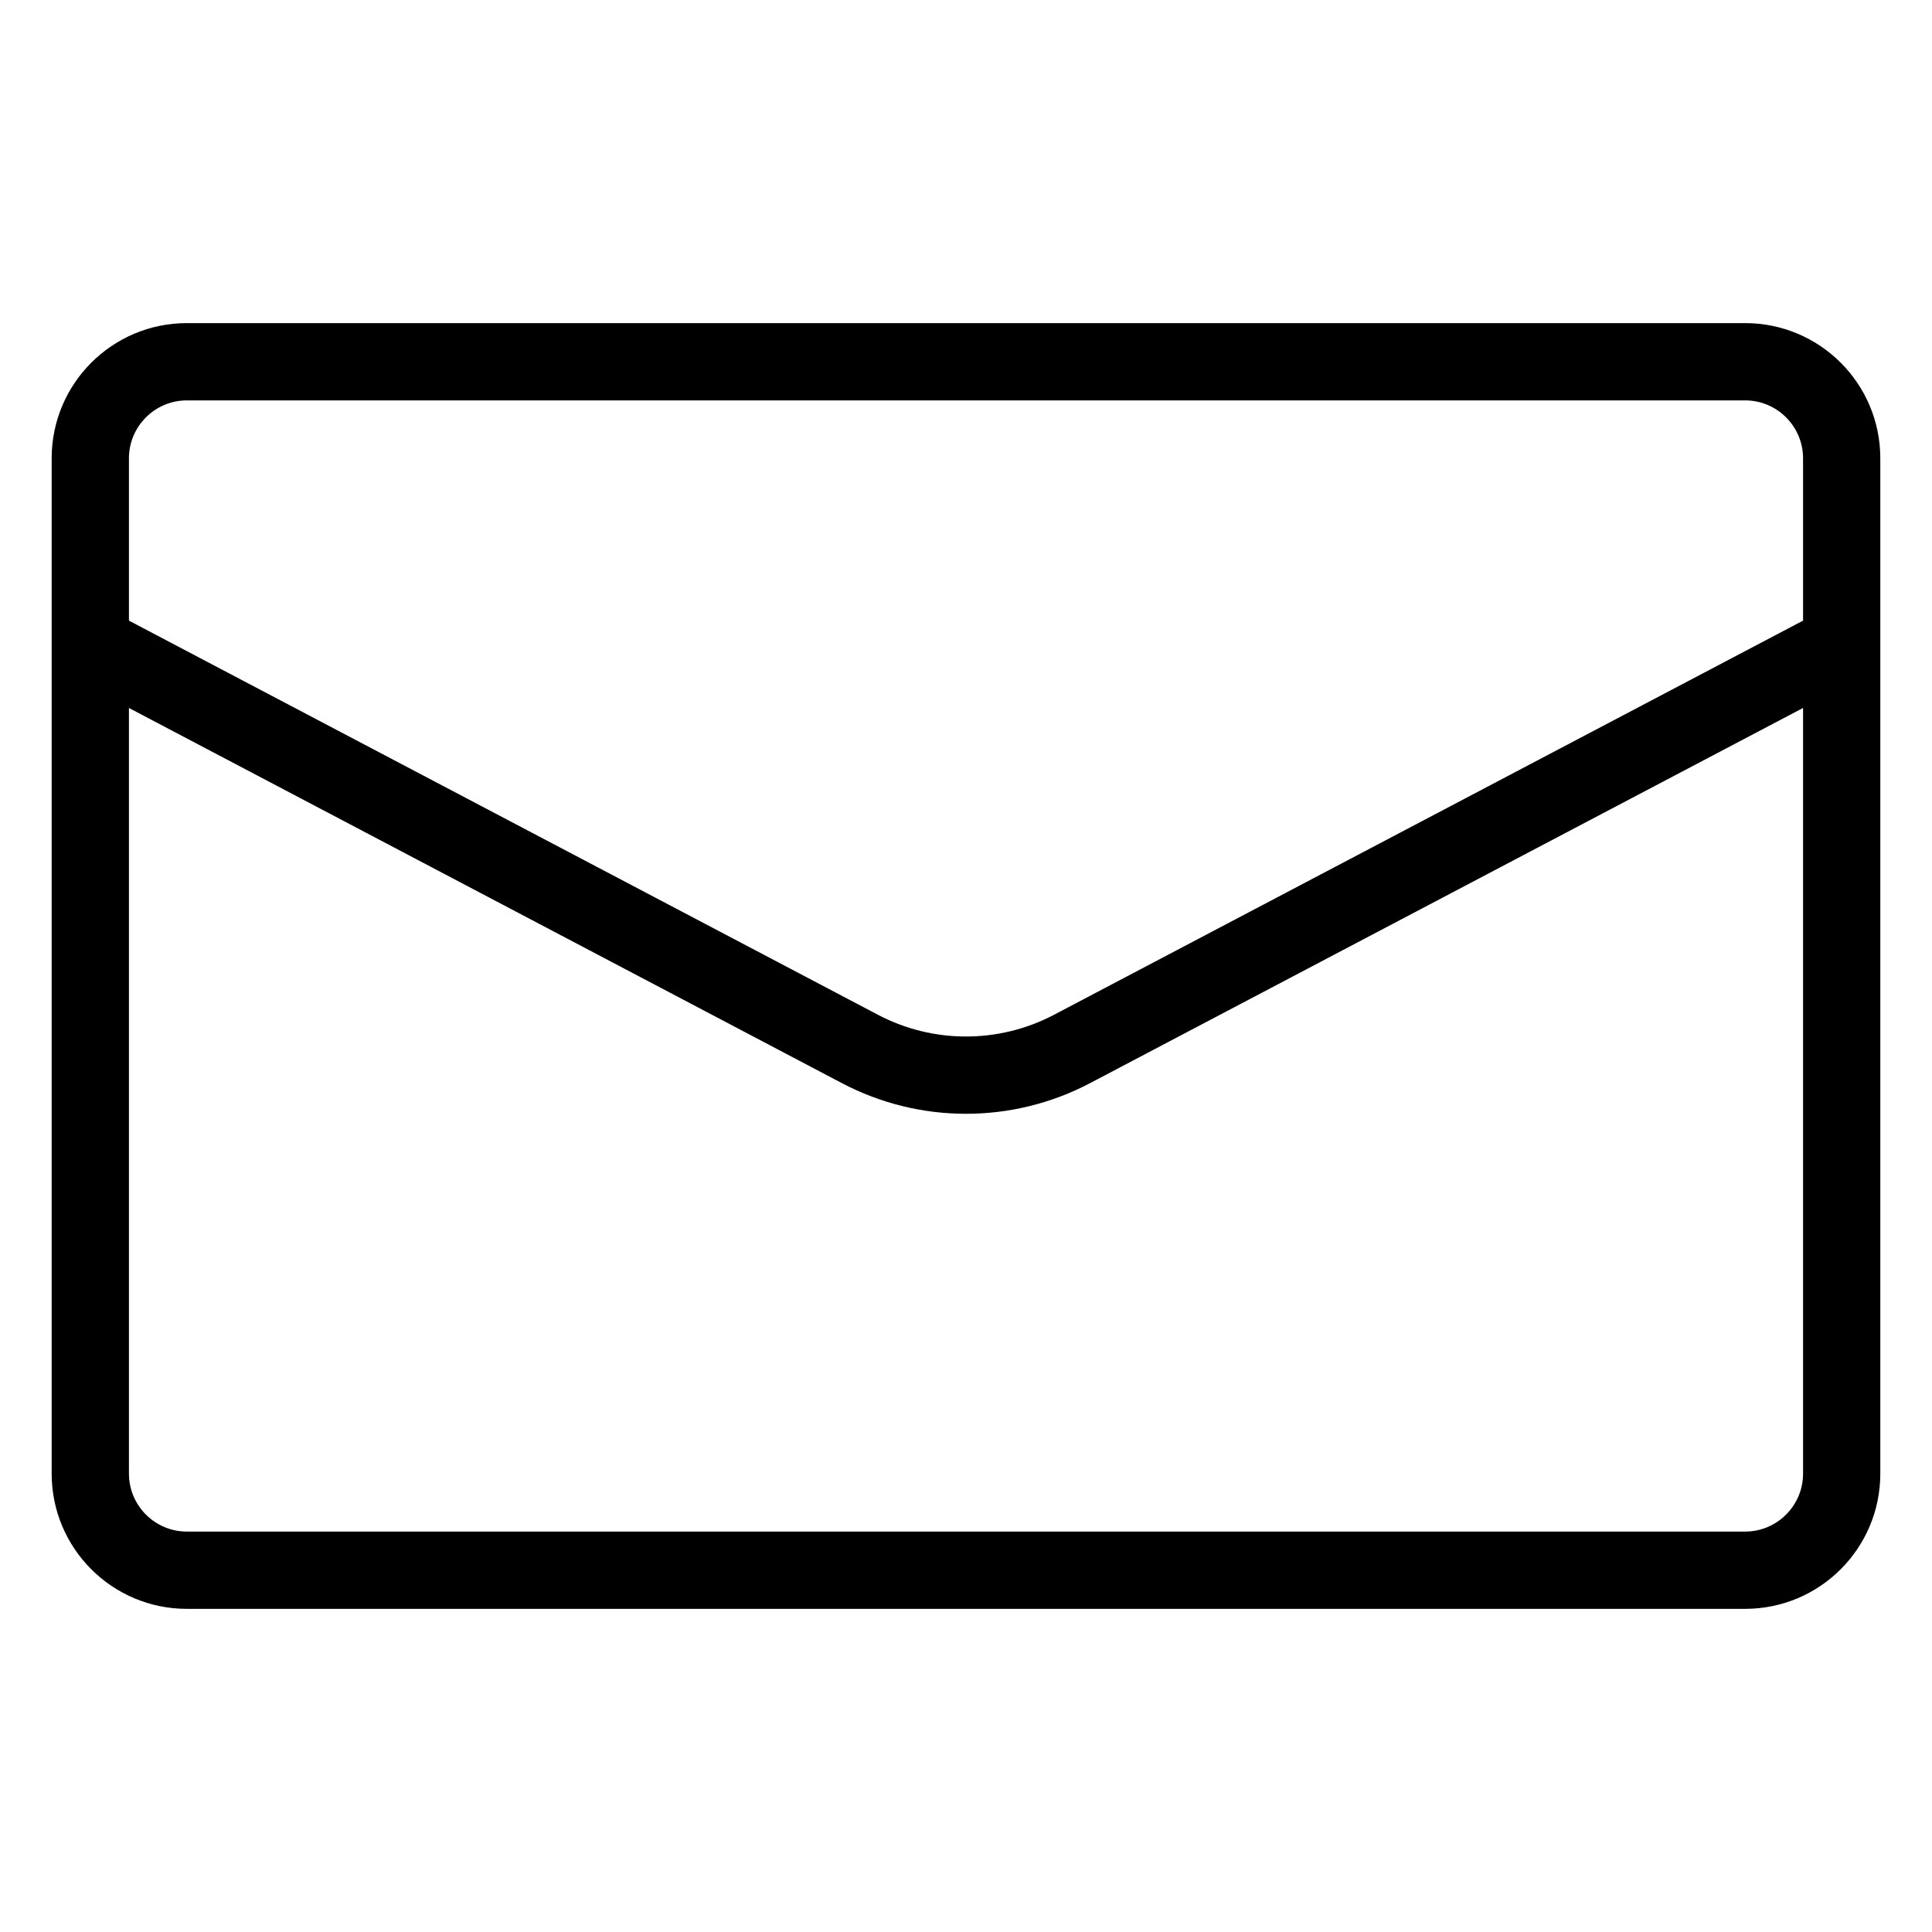 <?xml version="1.0" encoding="utf-8"?>
<!-- Generator: Adobe Illustrator 28.0.0, SVG Export Plug-In . SVG Version: 6.00 Build 0)  -->
<svg version="1.2" baseProfile="tiny" id="Слой_1"
	 xmlns="http://www.w3.org/2000/svg" xmlns:xlink="http://www.w3.org/1999/xlink" x="0px" y="0px" viewBox="0 0 50 50"
	 overflow="visible" xml:space="preserve">
<g id="Слой_1_00000024723924480621901330000011785134434954191007_">
</g>
<path d="M45.164,10.362c0.827,0,1.499,0.673,1.499,1.499v26.277
	c0,0.827-0.673,1.499-1.499,1.499H4.836c-0.827,0-1.499-0.673-1.499-1.499V11.861
	c0-0.827,0.673-1.499,1.499-1.499H45.164 M45.164,8.362H4.836
	c-1.933,0-3.499,1.567-3.499,3.499v26.277c0,1.933,1.567,3.499,3.499,3.499h40.327
	c1.933,0,3.499-1.567,3.499-3.499V11.861C48.663,9.929,47.096,8.362,45.164,8.362
	L45.164,8.362z"/>
<path fill="none" stroke="#000000" stroke-width="2" stroke-miterlimit="10" d="M2.499,16.751l19.754,10.395
	c1.719,0.905,3.774,0.905,5.493,0L47.501,16.751"/>
</svg>
